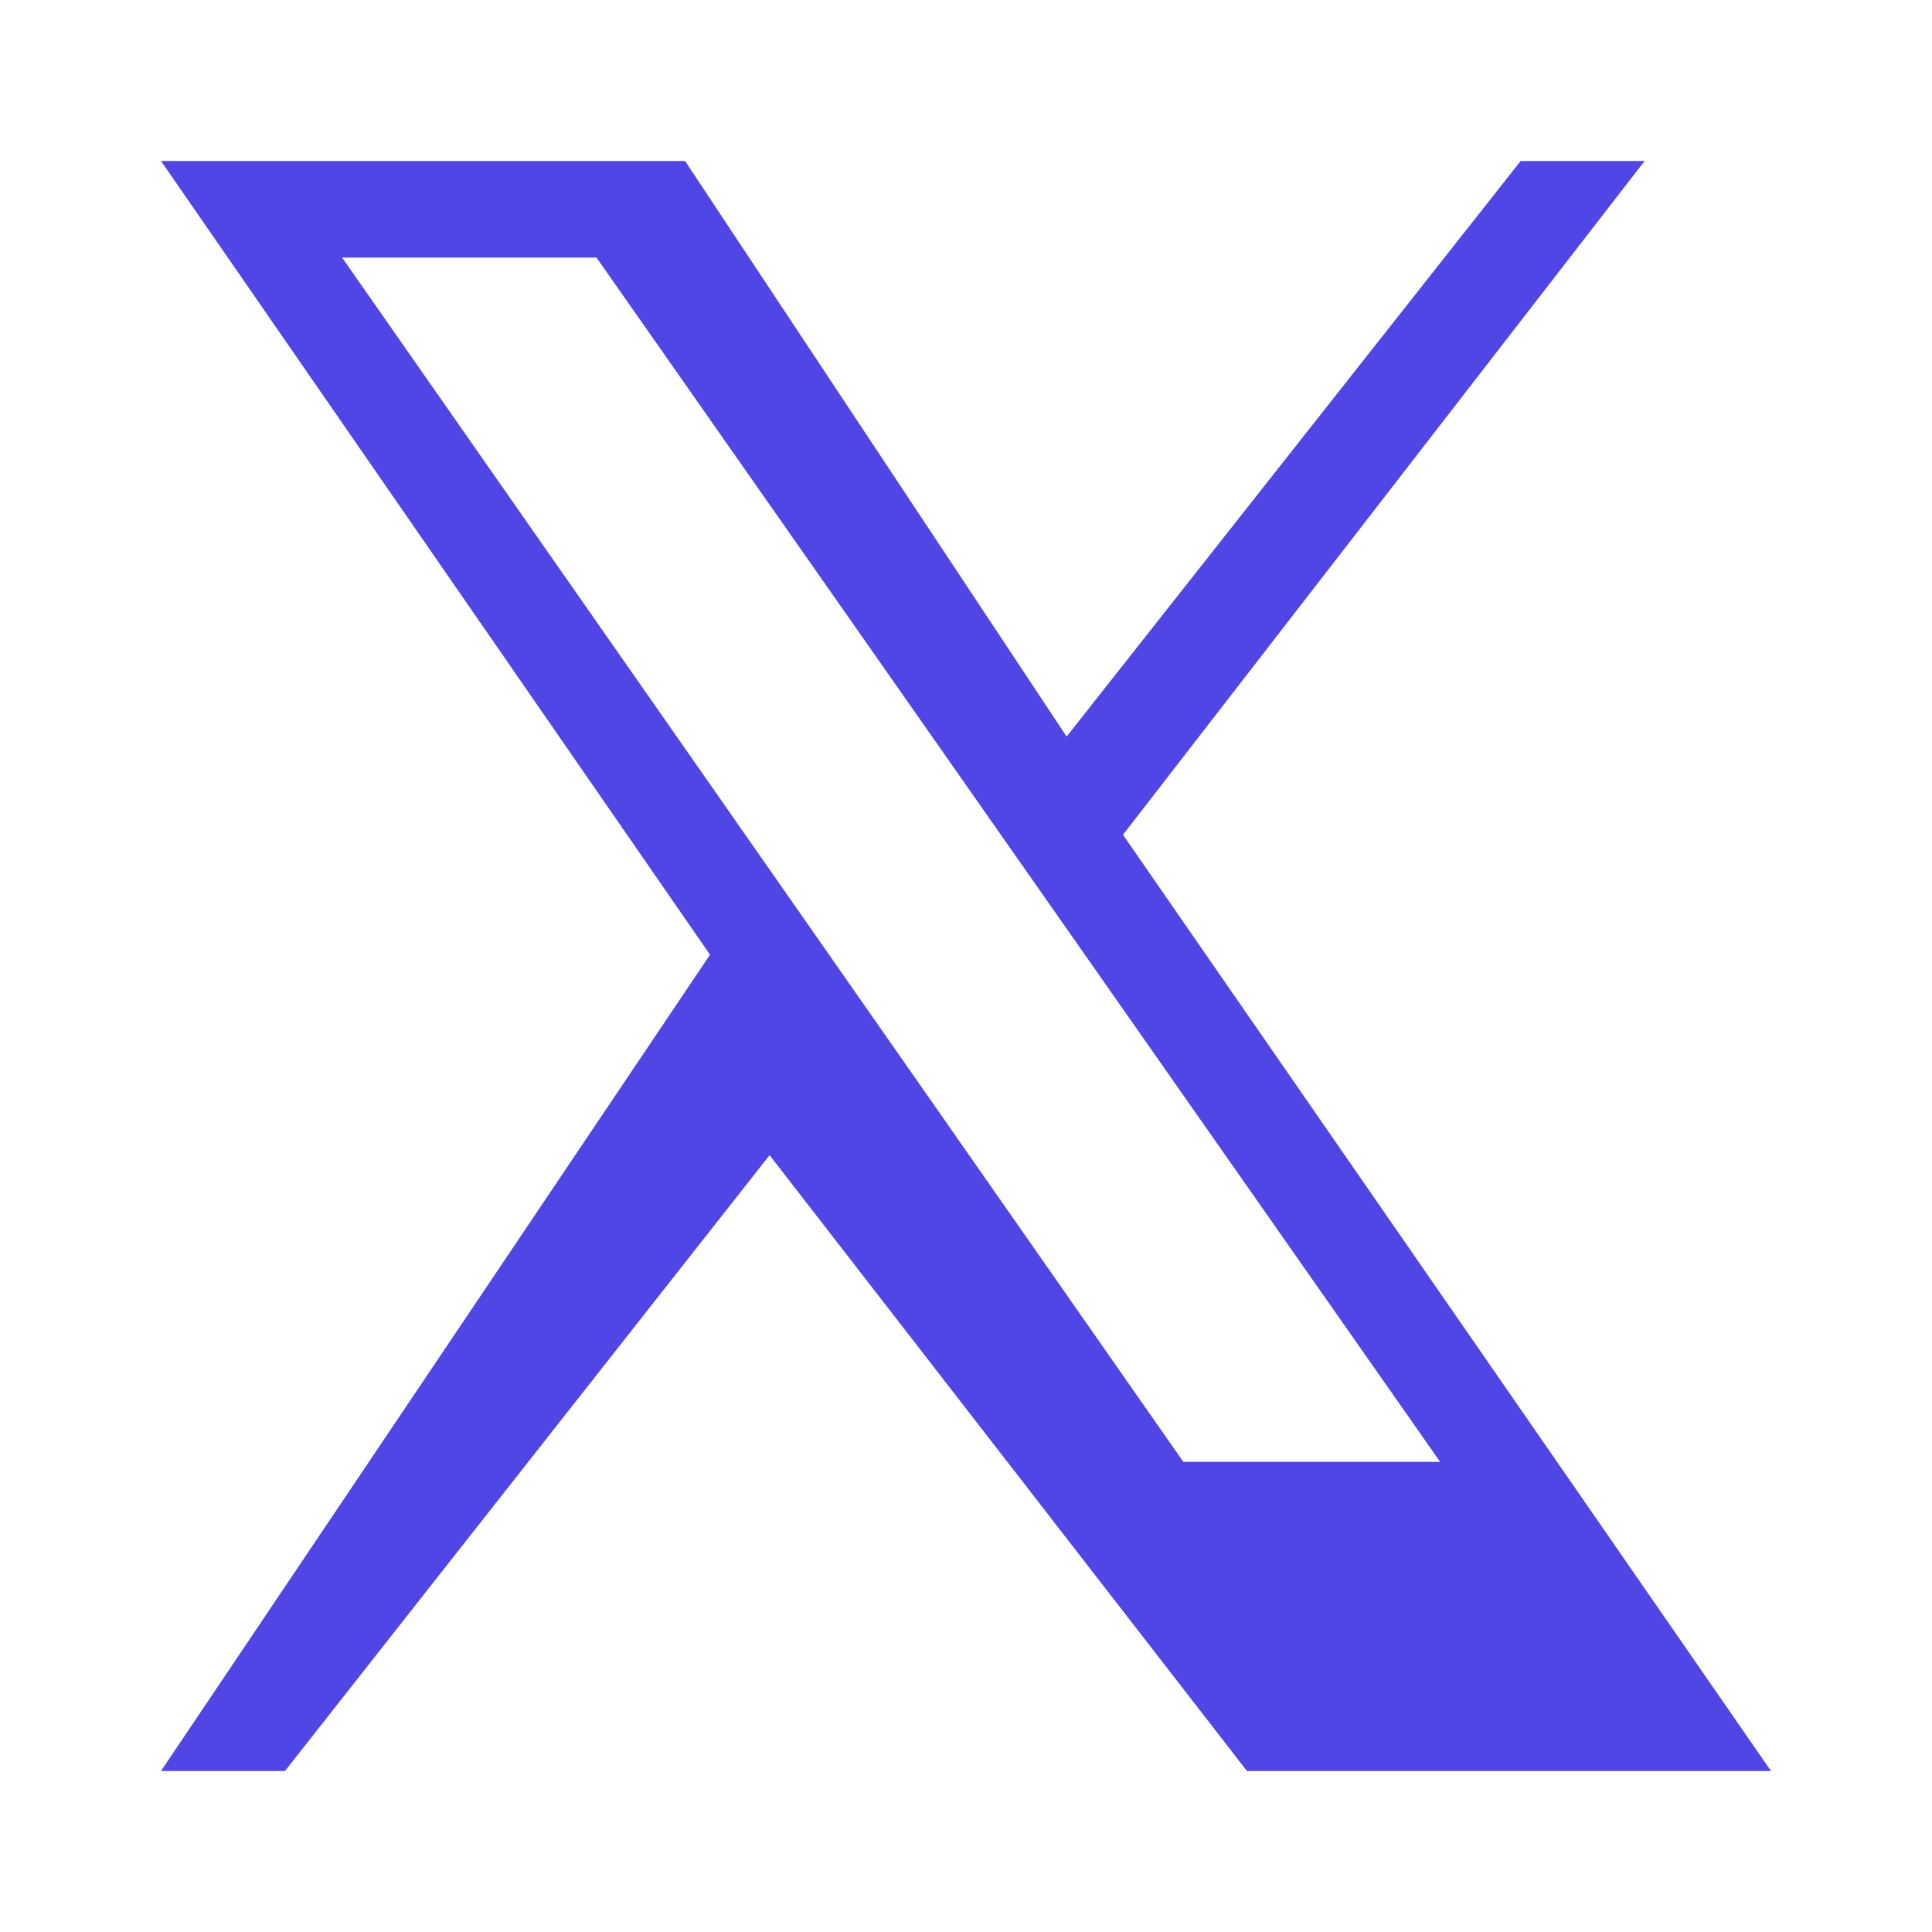 <svg xmlns="http://www.w3.org/2000/svg" fill="#4F46E5" viewBox="0 0 24 24"><path d="M13.95 10.37 20.43 2h-1.54l-5.64 7.15L8.51 2H2l6.82 9.86L2 22h1.54l6.02-7.65L15.49 22H22l-8.05-11.63zM4.25 3.2h3.16l10.48 14.96H14.7L4.25 3.2z"/></svg>
